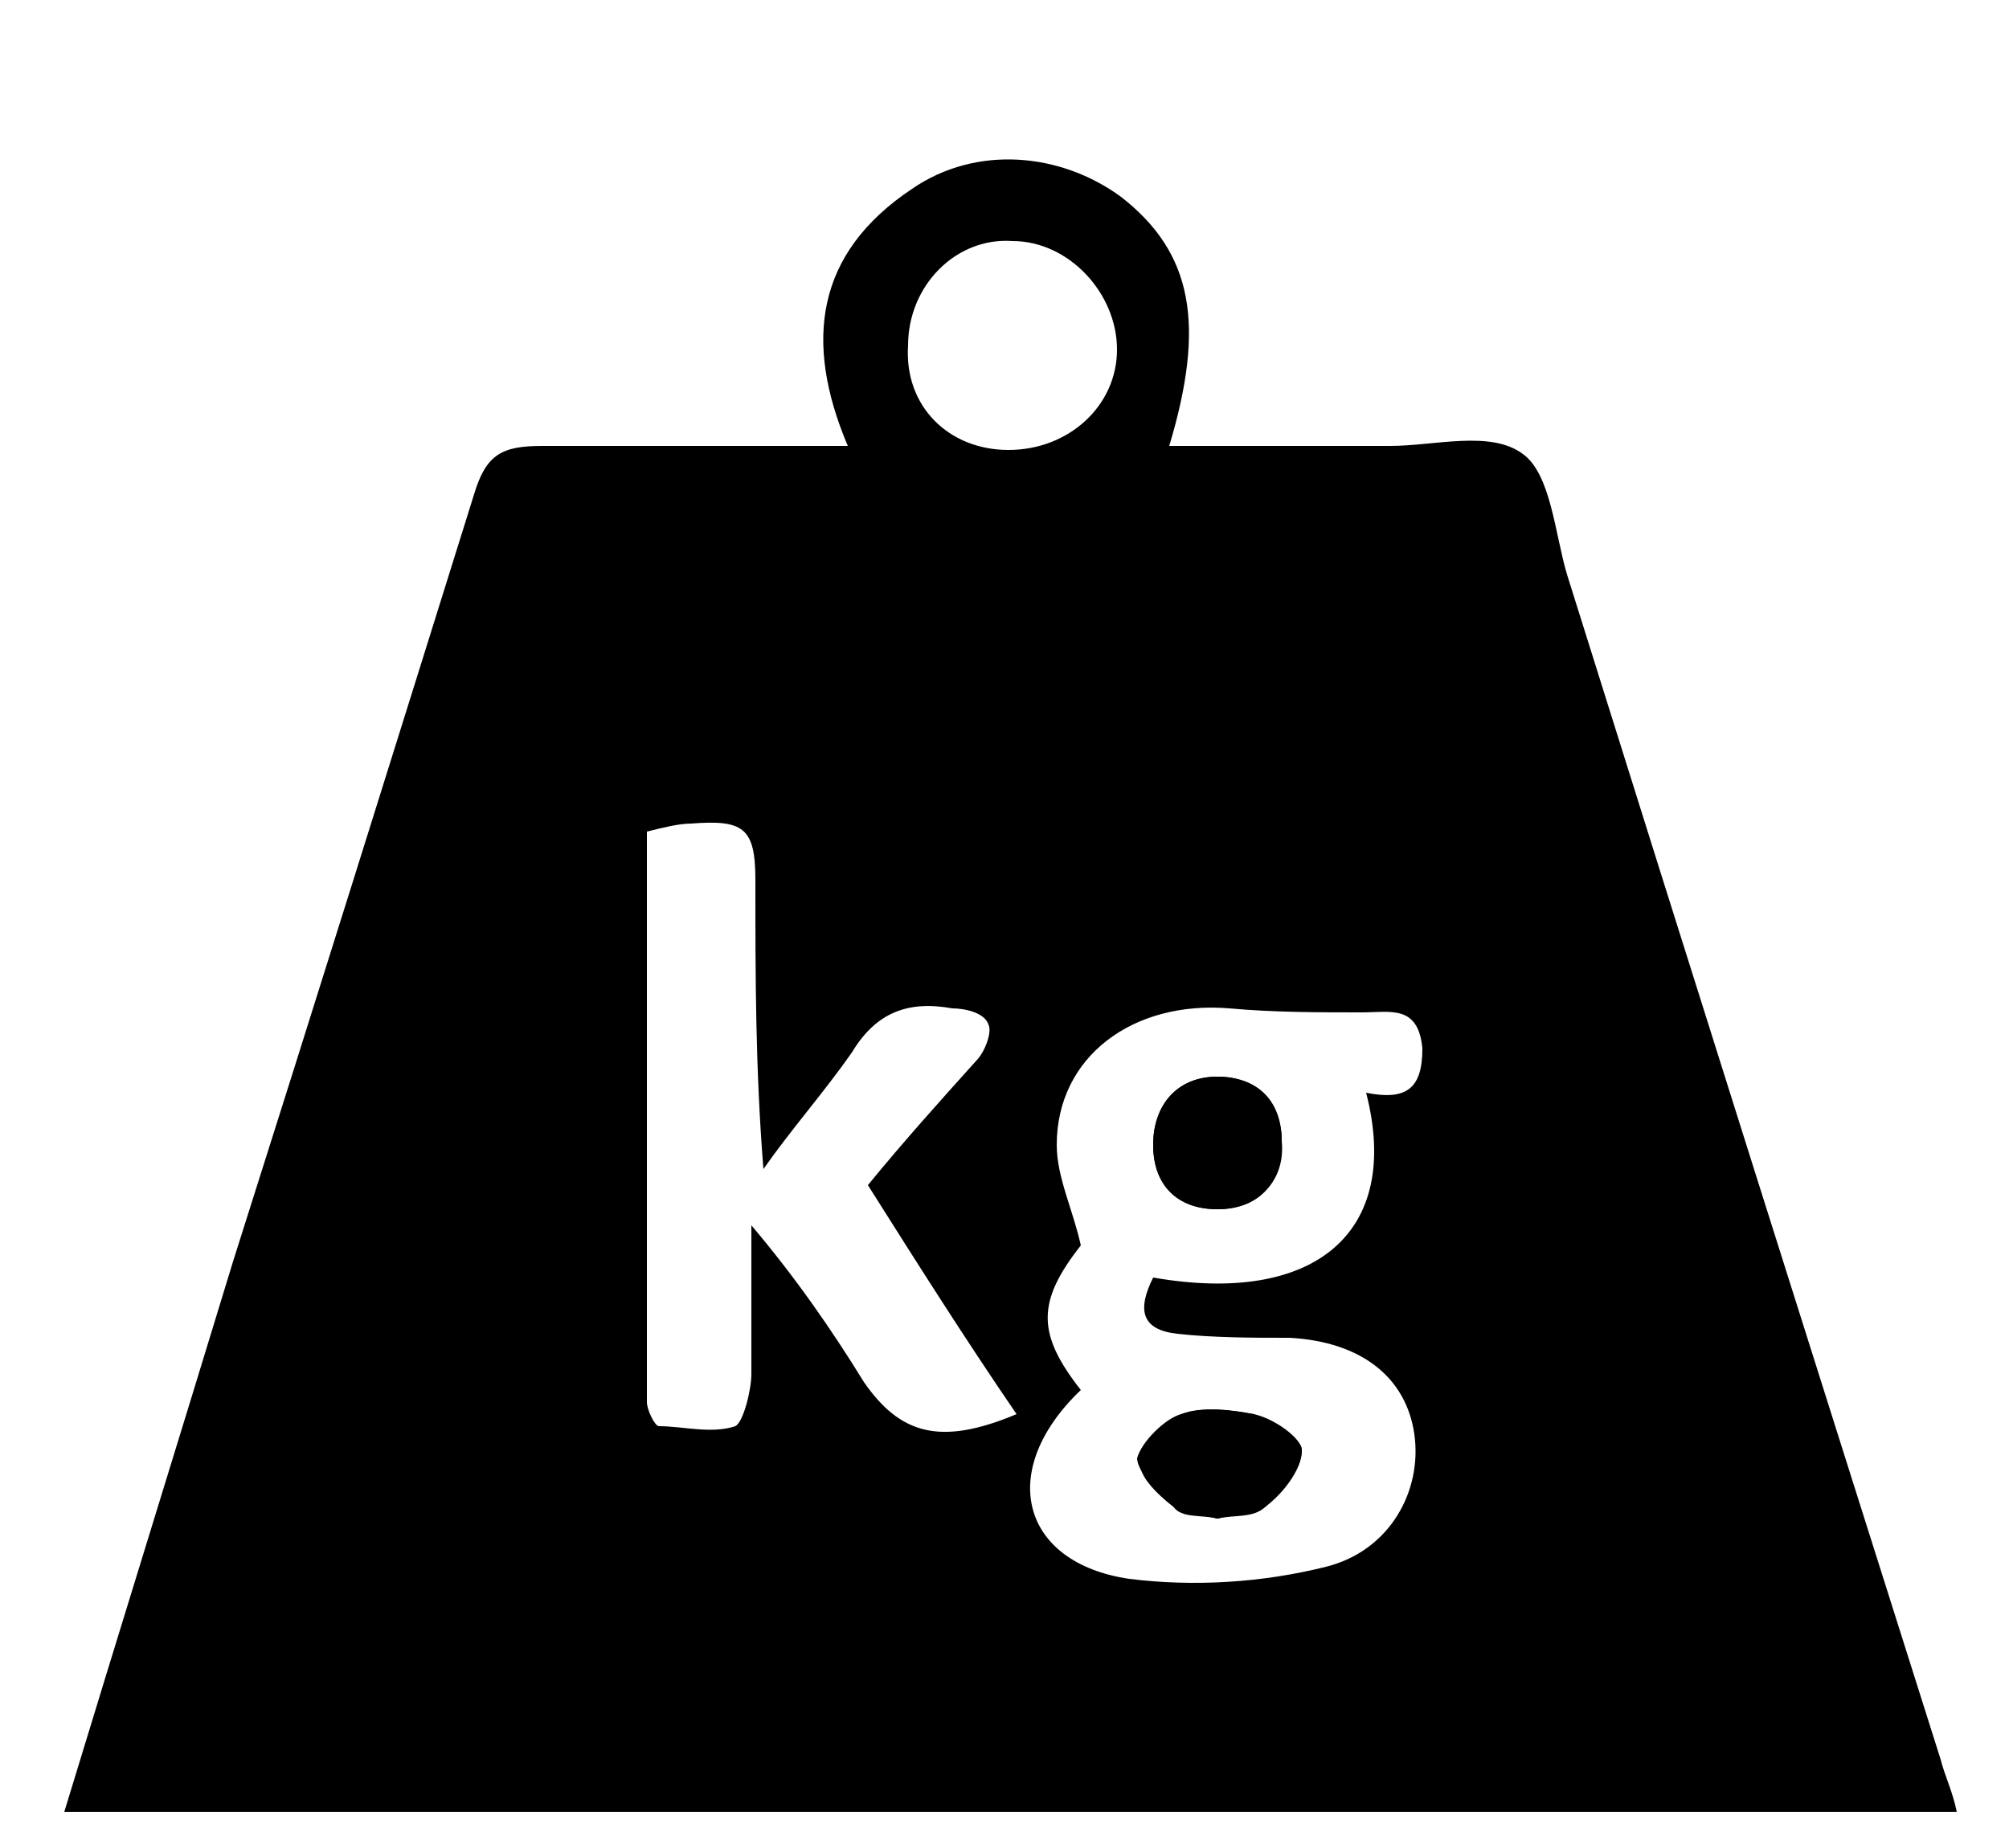 <?xml version="1.0" encoding="utf-8"?>
<!-- Generator: Adobe Illustrator 22.1.0, SVG Export Plug-In . SVG Version: 6.00 Build 0)  -->
<svg version="1.1" id="Laag_1" xmlns="http://www.w3.org/2000/svg" xmlns:xlink="http://www.w3.org/1999/xlink" x="0px" y="0px"
	 width="50px" height="46px" viewBox="0 0 50 46" style="enable-background:new 0 0 50 46;" xml:space="preserve">
<style type="text/css">
	.st0{fill-rule:evenodd;clip-rule:evenodd;}
</style>
<g>
	<path d="M48.3,43.8C45.2,34,42.1,24.2,39,14.3c-0.3-1-0.4-2.5-1.1-3c-0.8-0.6-2.2-0.2-3.3-0.2c-1.8,0-3.6,0-5.5,0
		c0.9-3,0.6-4.8-1.2-6.2c-1.5-1.1-3.6-1.3-5.2-0.2c-2.4,1.6-2.7,3.8-1.6,6.4c-2.6,0-5.1,0-7.6,0c-1,0-1.4,0.2-1.7,1.2
		c-2,6.4-4,12.8-6,19.1C4.4,36,3,40.5,1.6,45.1c15.8,0,31.4,0,47.1,0C48.6,44.6,48.4,44.2,48.3,43.8z M25.2,6c1.4,0,2.6,1.3,2.6,2.7
		c0,1.4-1.2,2.5-2.7,2.5c-1.5,0-2.6-1.1-2.5-2.6C22.6,7.1,23.8,5.9,25.2,6z M21.5,34.4c-0.8-1.3-1.7-2.6-2.8-3.9c0,1.2,0,2.5,0,3.7
		c0,0.4-0.2,1.2-0.4,1.3c-0.6,0.2-1.3,0-1.9,0c-0.1,0-0.3-0.4-0.3-0.6c0-4.7,0-9.4,0-14.2c0.4-0.1,0.8-0.2,1.1-0.2
		c1.3-0.1,1.6,0.1,1.6,1.4c0,2.4,0,4.7,0.2,7.2c0.7-1,1.5-1.9,2.2-2.9c0.6-1,1.4-1.3,2.5-1.1c0.3,0,0.8,0.1,0.9,0.4
		c0.1,0.2-0.1,0.7-0.3,0.9c-0.9,1-1.8,2-2.7,3.1c1.2,1.9,2.4,3.8,3.7,5.7C23.4,36,22.4,35.7,21.5,34.4z M28.7,31.8
		c-0.4,0.8-0.3,1.3,0.6,1.4c0.9,0.1,1.9,0.1,2.8,0.1c1.8,0.1,2.9,1,3.1,2.4c0.2,1.4-0.6,2.9-2.2,3.3c-1.6,0.4-3.3,0.5-4.9,0.3
		c-2.7-0.4-3.3-2.7-1.2-4.7c-1.1-1.4-1.1-2.2,0-3.6c-0.2-0.9-0.6-1.7-0.6-2.5c0-2.2,1.9-3.6,4.3-3.4c1.1,0.1,2.2,0.1,3.3,0.1
		c0.7,0,1.4-0.2,1.5,0.9c0,1-0.4,1.3-1.4,1.1C34.9,30.7,32.7,32.5,28.7,31.8z"/>
	<path d="M29.4,35.2c0.6-0.2,1.3-0.1,1.8,0c0.5,0.1,1.2,0.6,1.2,0.9c0,0.5-0.5,1-0.9,1.4c-0.3,0.2-0.8,0.2-1.2,0.3
		c-0.4-0.1-0.9,0-1.1-0.3c-0.4-0.3-0.9-0.8-0.8-1.1C28.5,35.9,28.9,35.4,29.4,35.2z M30.3,30.1c-1,0-1.6-0.6-1.6-1.6
		c0-1,0.6-1.7,1.6-1.7c1,0,1.6,0.6,1.6,1.6C31.9,29.5,31.3,30.1,30.3,30.1z"/>
	<path d="M29.2,37.5c0.3,0.2,0.7,0.2,1.1,0.3c0.4-0.1,0.9,0,1.2-0.3c0.4-0.3,0.9-0.9,0.9-1.4c0-0.3-0.7-0.7-1.2-0.9
		c-0.6-0.1-1.3-0.2-1.8,0c-0.4,0.1-1,0.7-1.1,1.1C28.3,36.6,28.8,37.2,29.2,37.5z"/>
	<path d="M30.3,26.8c-1,0-1.6,0.7-1.6,1.7c0,1,0.6,1.6,1.6,1.6c1,0,1.7-0.7,1.6-1.7C31.9,27.5,31.3,26.8,30.3,26.8z"/>
</g>
</svg>
